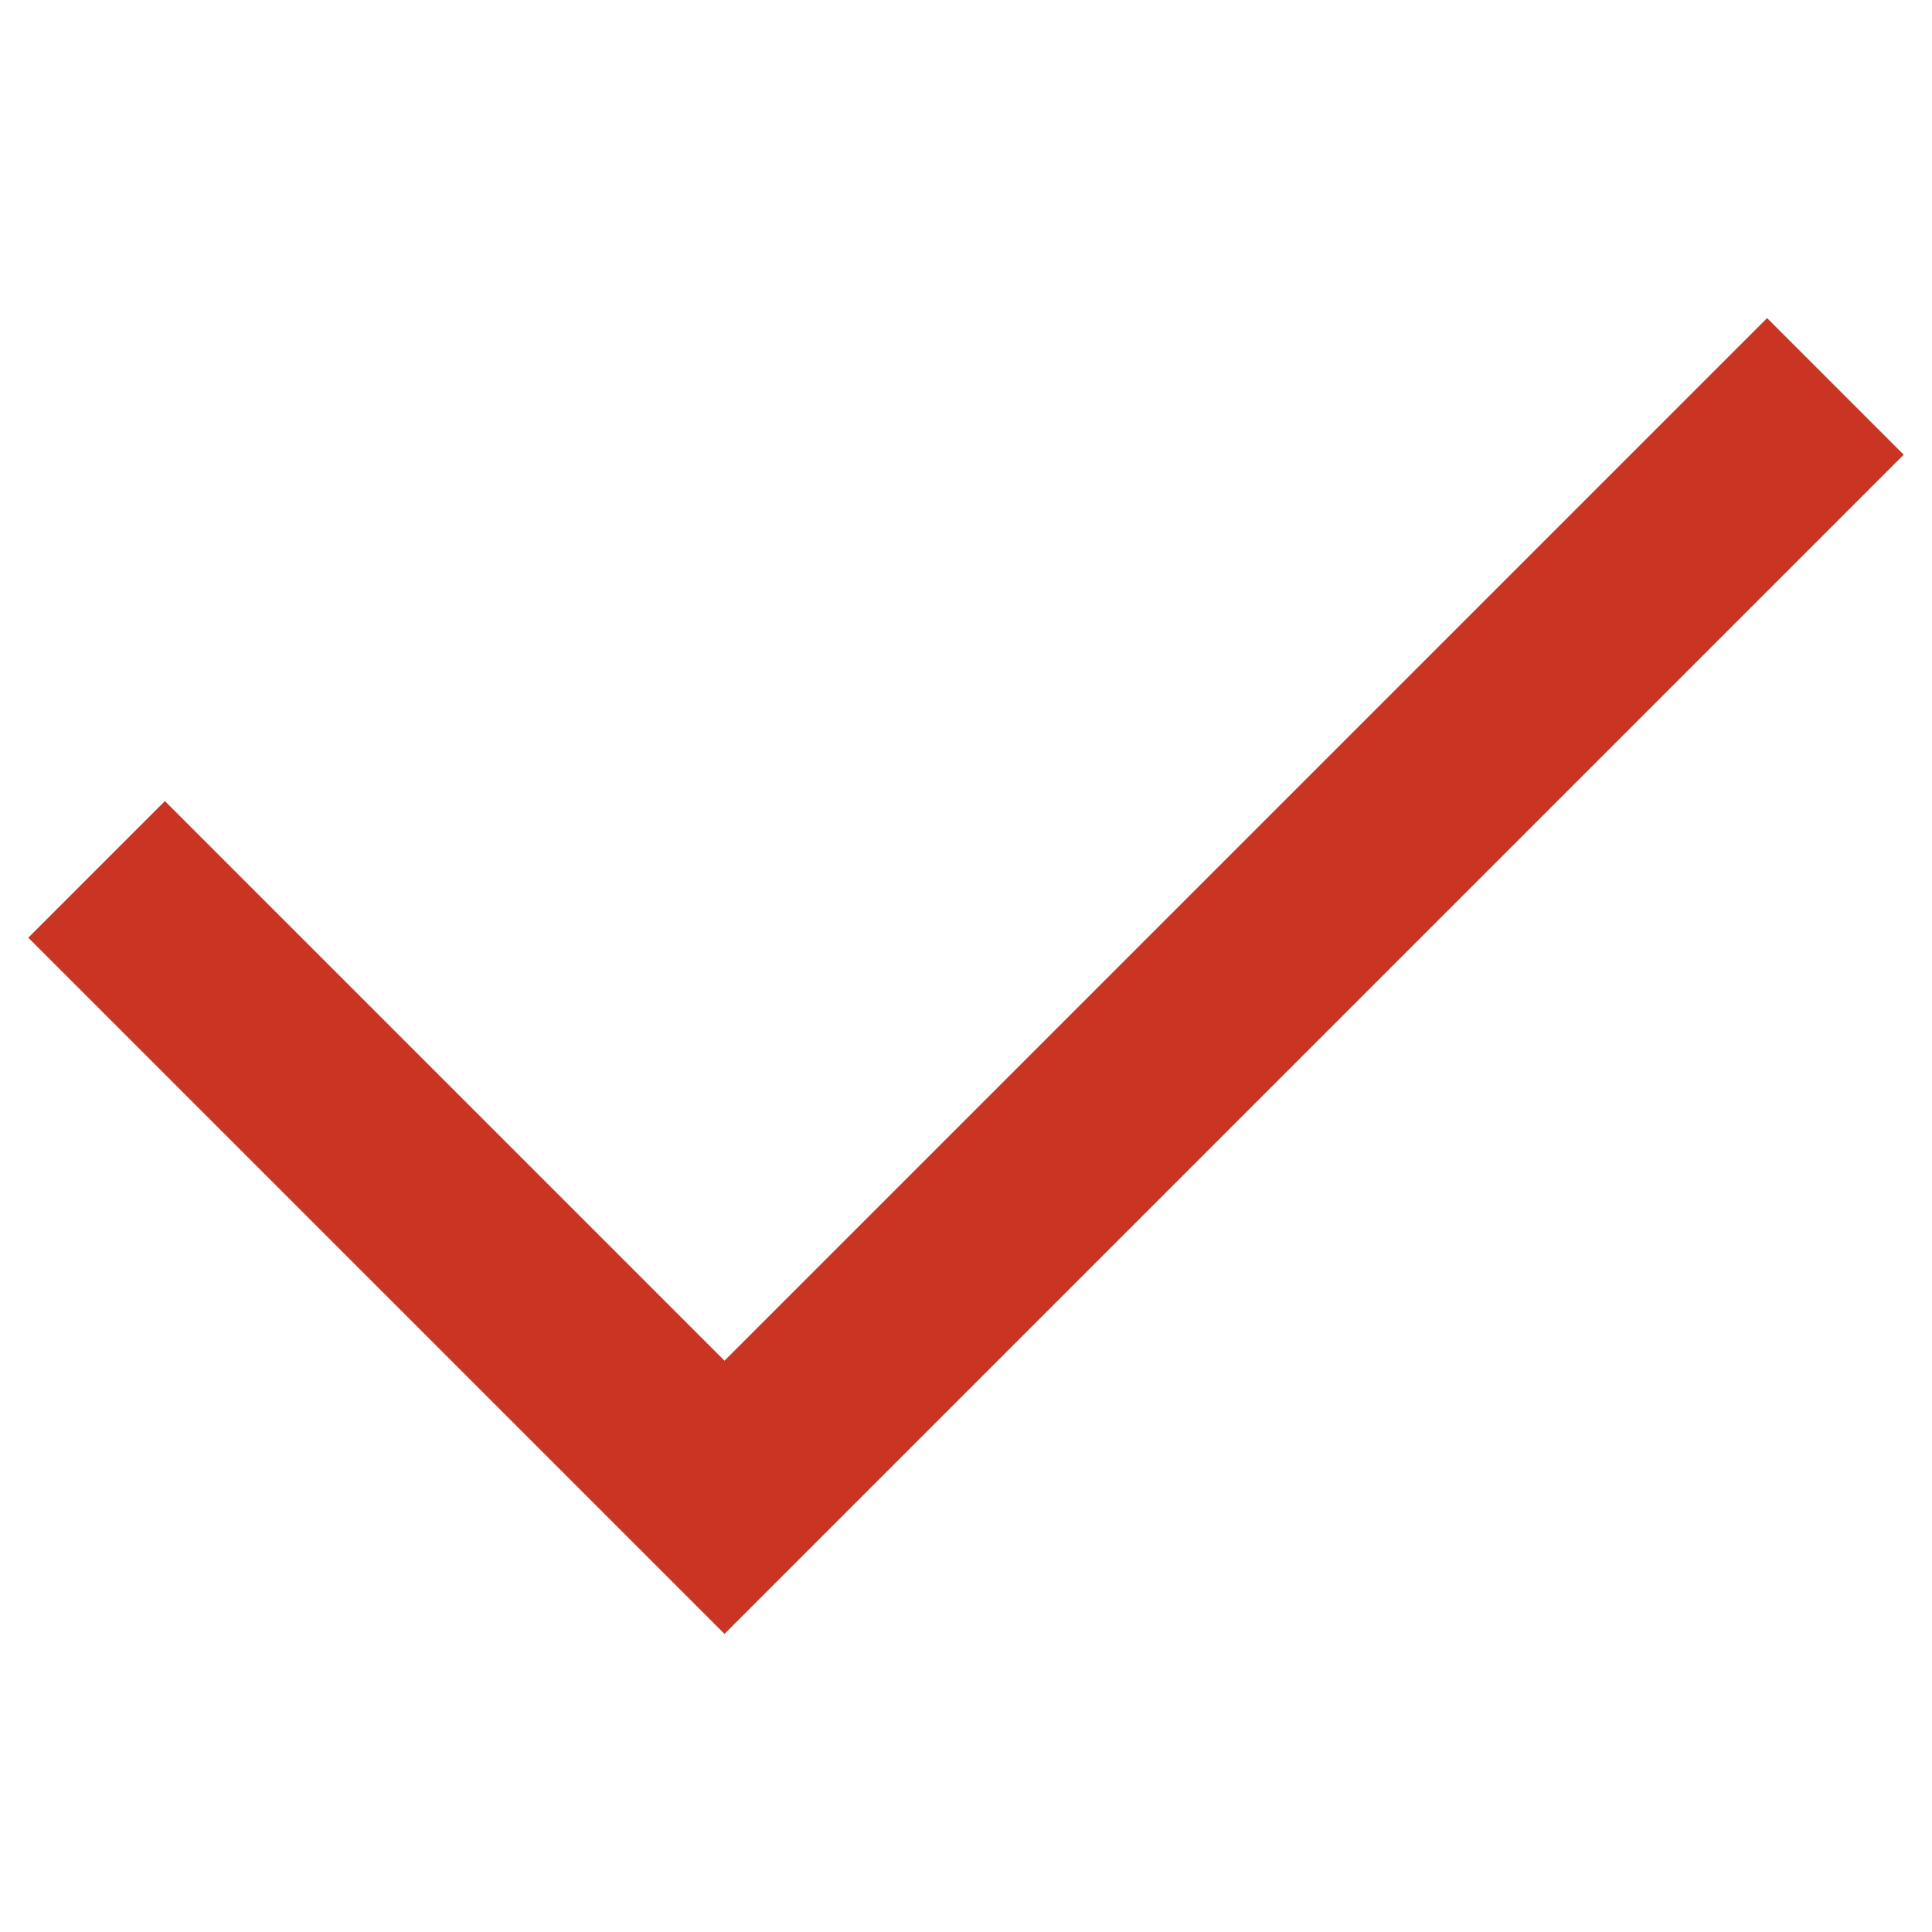 <?xml version="1.0" encoding="UTF-8"?> <svg xmlns="http://www.w3.org/2000/svg" width="20" height="20" viewBox="0 0 20 20" fill="none"> <path d="M1 9L7.5 15.5L19 4" stroke="#CA3422" stroke-width="2"></path> </svg> 